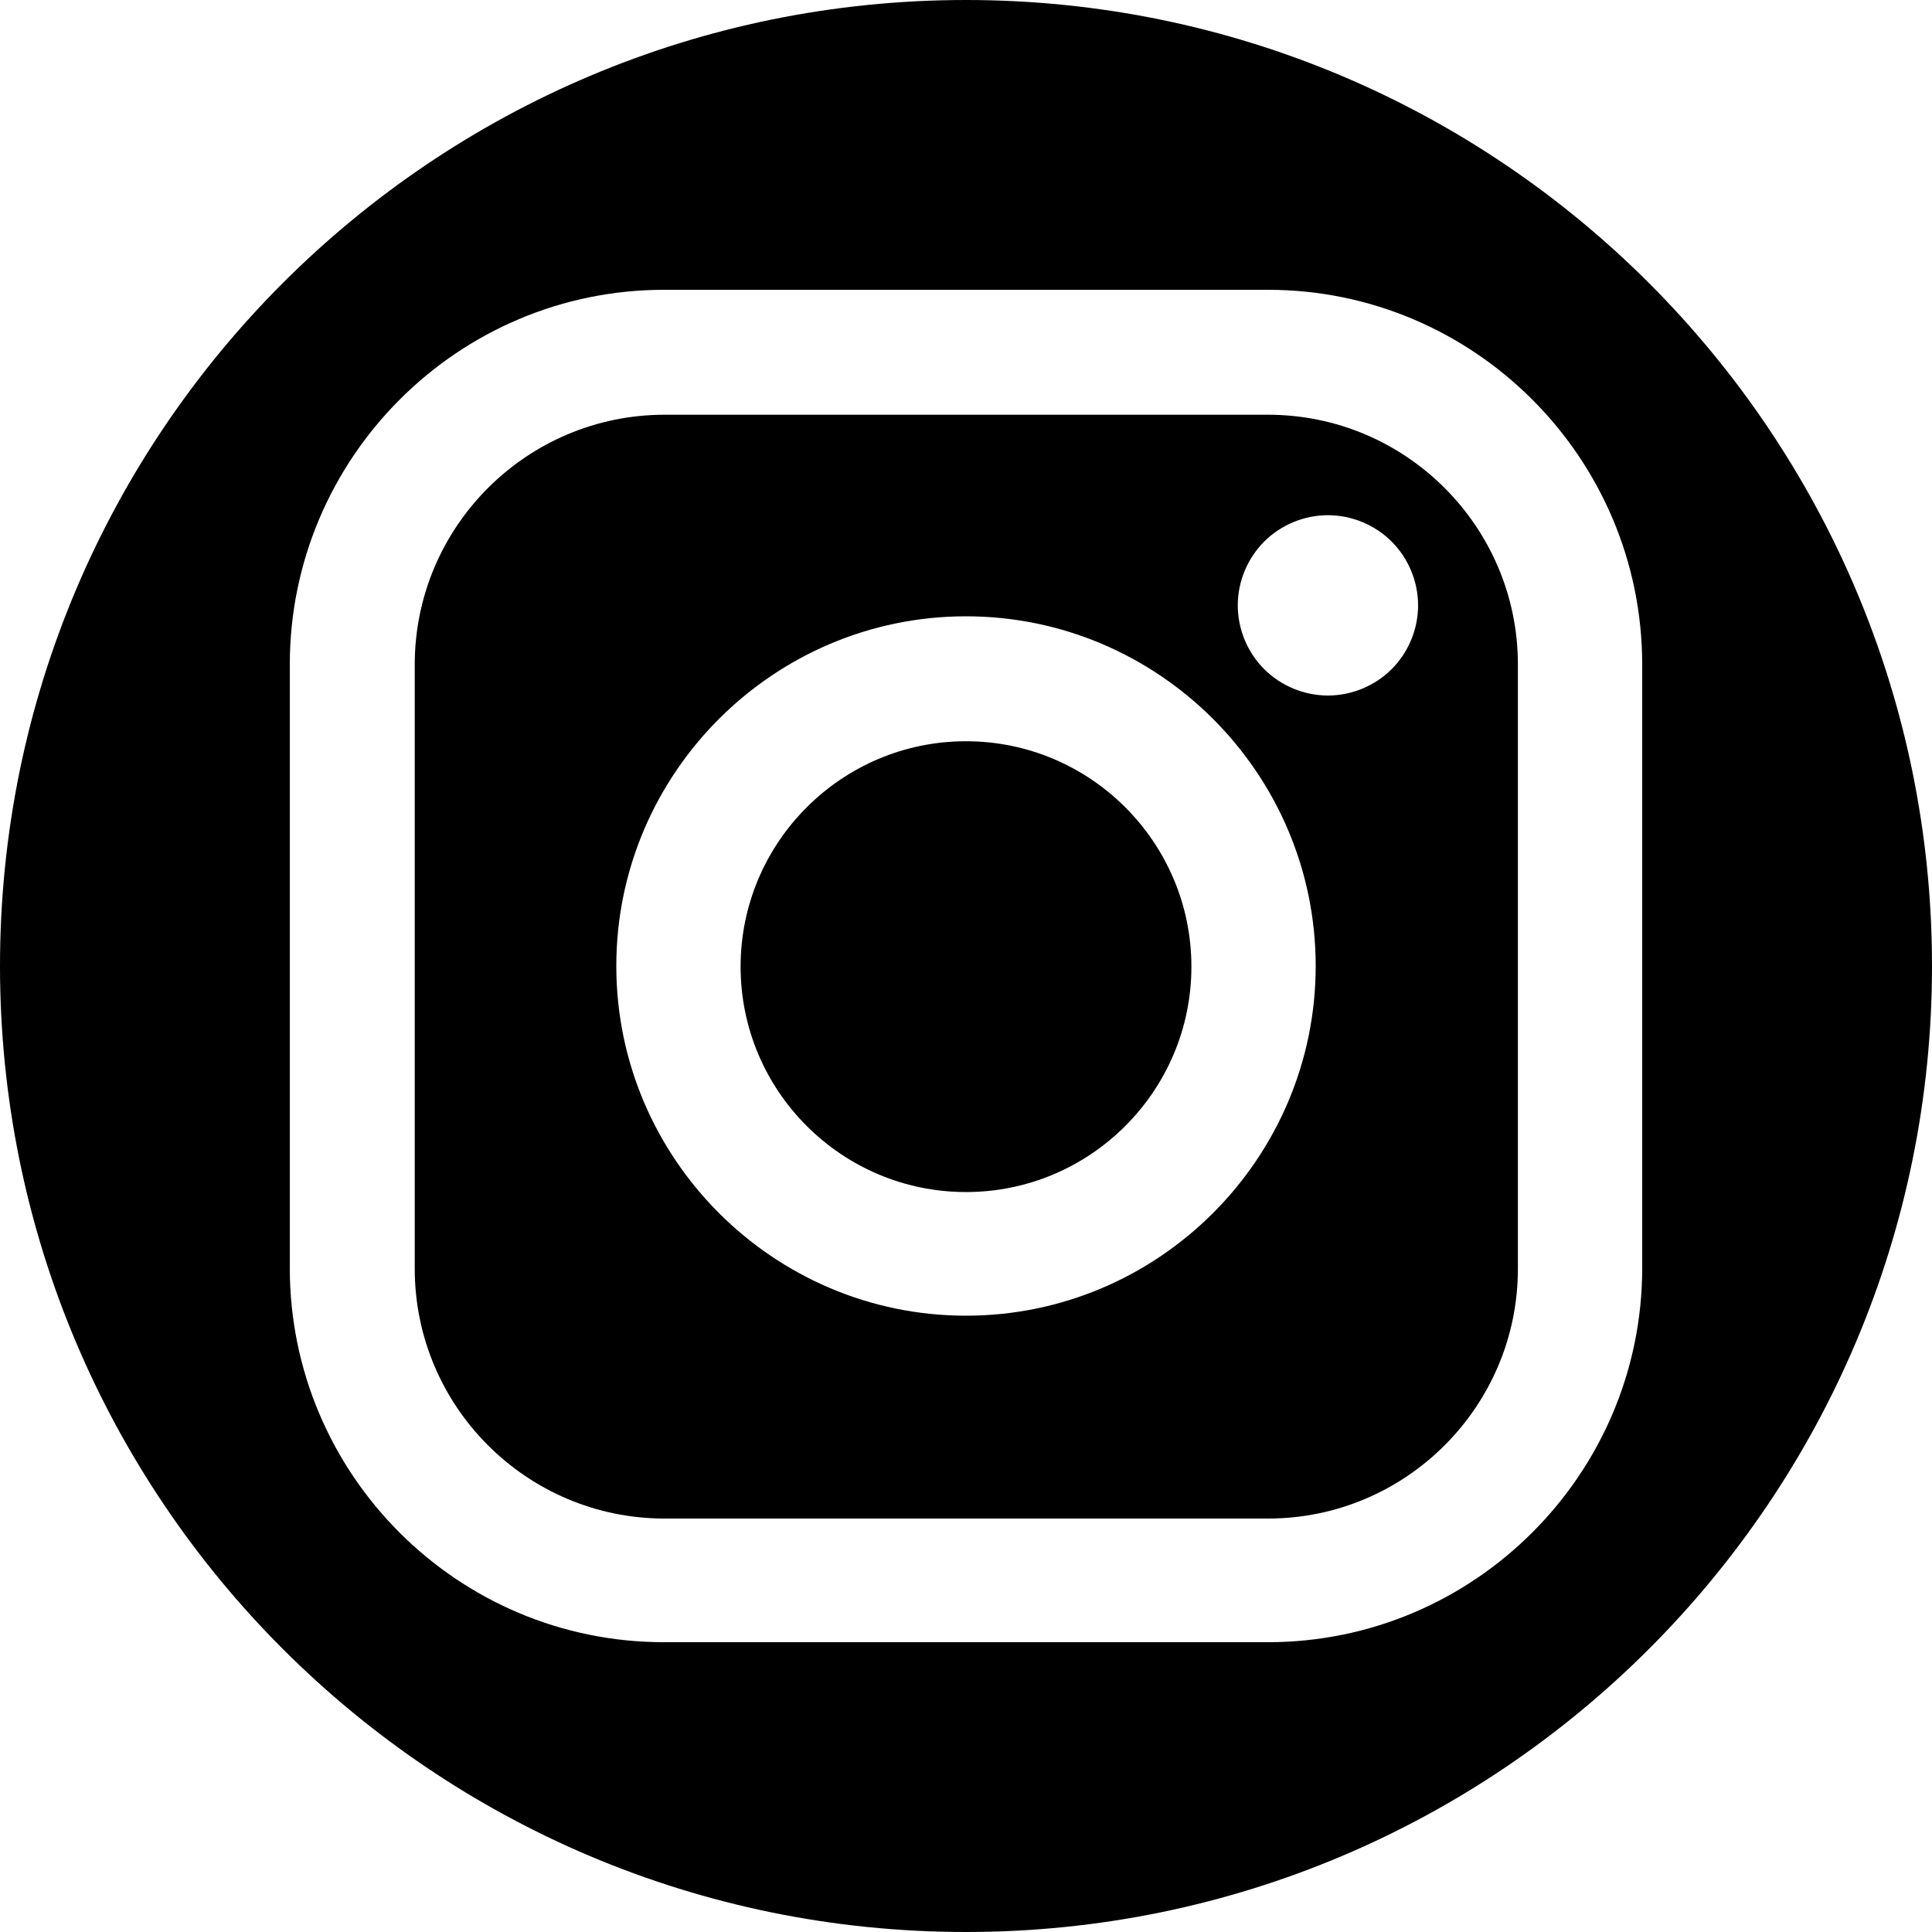 <?xml version="1.0" encoding="UTF-8"?>
<svg xmlns="http://www.w3.org/2000/svg" id="Ebene_1" viewBox="0 0 30 30">
  <path d="M15,11.51c-1.93,0-3.5,1.57-3.5,3.5s1.57,3.5,3.5,3.5,3.5-1.57,3.5-3.5-1.57-3.5-3.5-3.5Z"></path>
  <path d="M19.69,6.44h-9.37c-2.14,0-3.88,1.74-3.88,3.88v9.38c0,2.14,1.74,3.88,3.88,3.88h9.37c2.14,0,3.88-1.74,3.88-3.88v-9.38c0-2.14-1.74-3.88-3.88-3.88ZM15,20.43c-2.99,0-5.43-2.44-5.43-5.43s2.44-5.43,5.43-5.43,5.43,2.44,5.43,5.43-2.44,5.43-5.43,5.43ZM21.61,10.39c-.26.26-.62.41-.99.41s-.73-.15-.99-.41-.41-.62-.41-.99.15-.73.41-.99c.26-.26.62-.41.99-.41s.73.15.99.41c.26.26.41.62.41.99s-.15.73-.41.99Z"></path>
  <path d="M15,0C6.72,0,0,6.71,0,15s6.72,15,15,15,15-6.72,15-15S23.28,0,15,0ZM25.5,19.69c0,3.2-2.61,5.81-5.81,5.81h-9.38c-3.21,0-5.81-2.61-5.81-5.81v-9.37c0-3.21,2.61-5.82,5.81-5.82h9.38c3.2,0,5.81,2.61,5.81,5.82v9.37Z"></path>
</svg>
